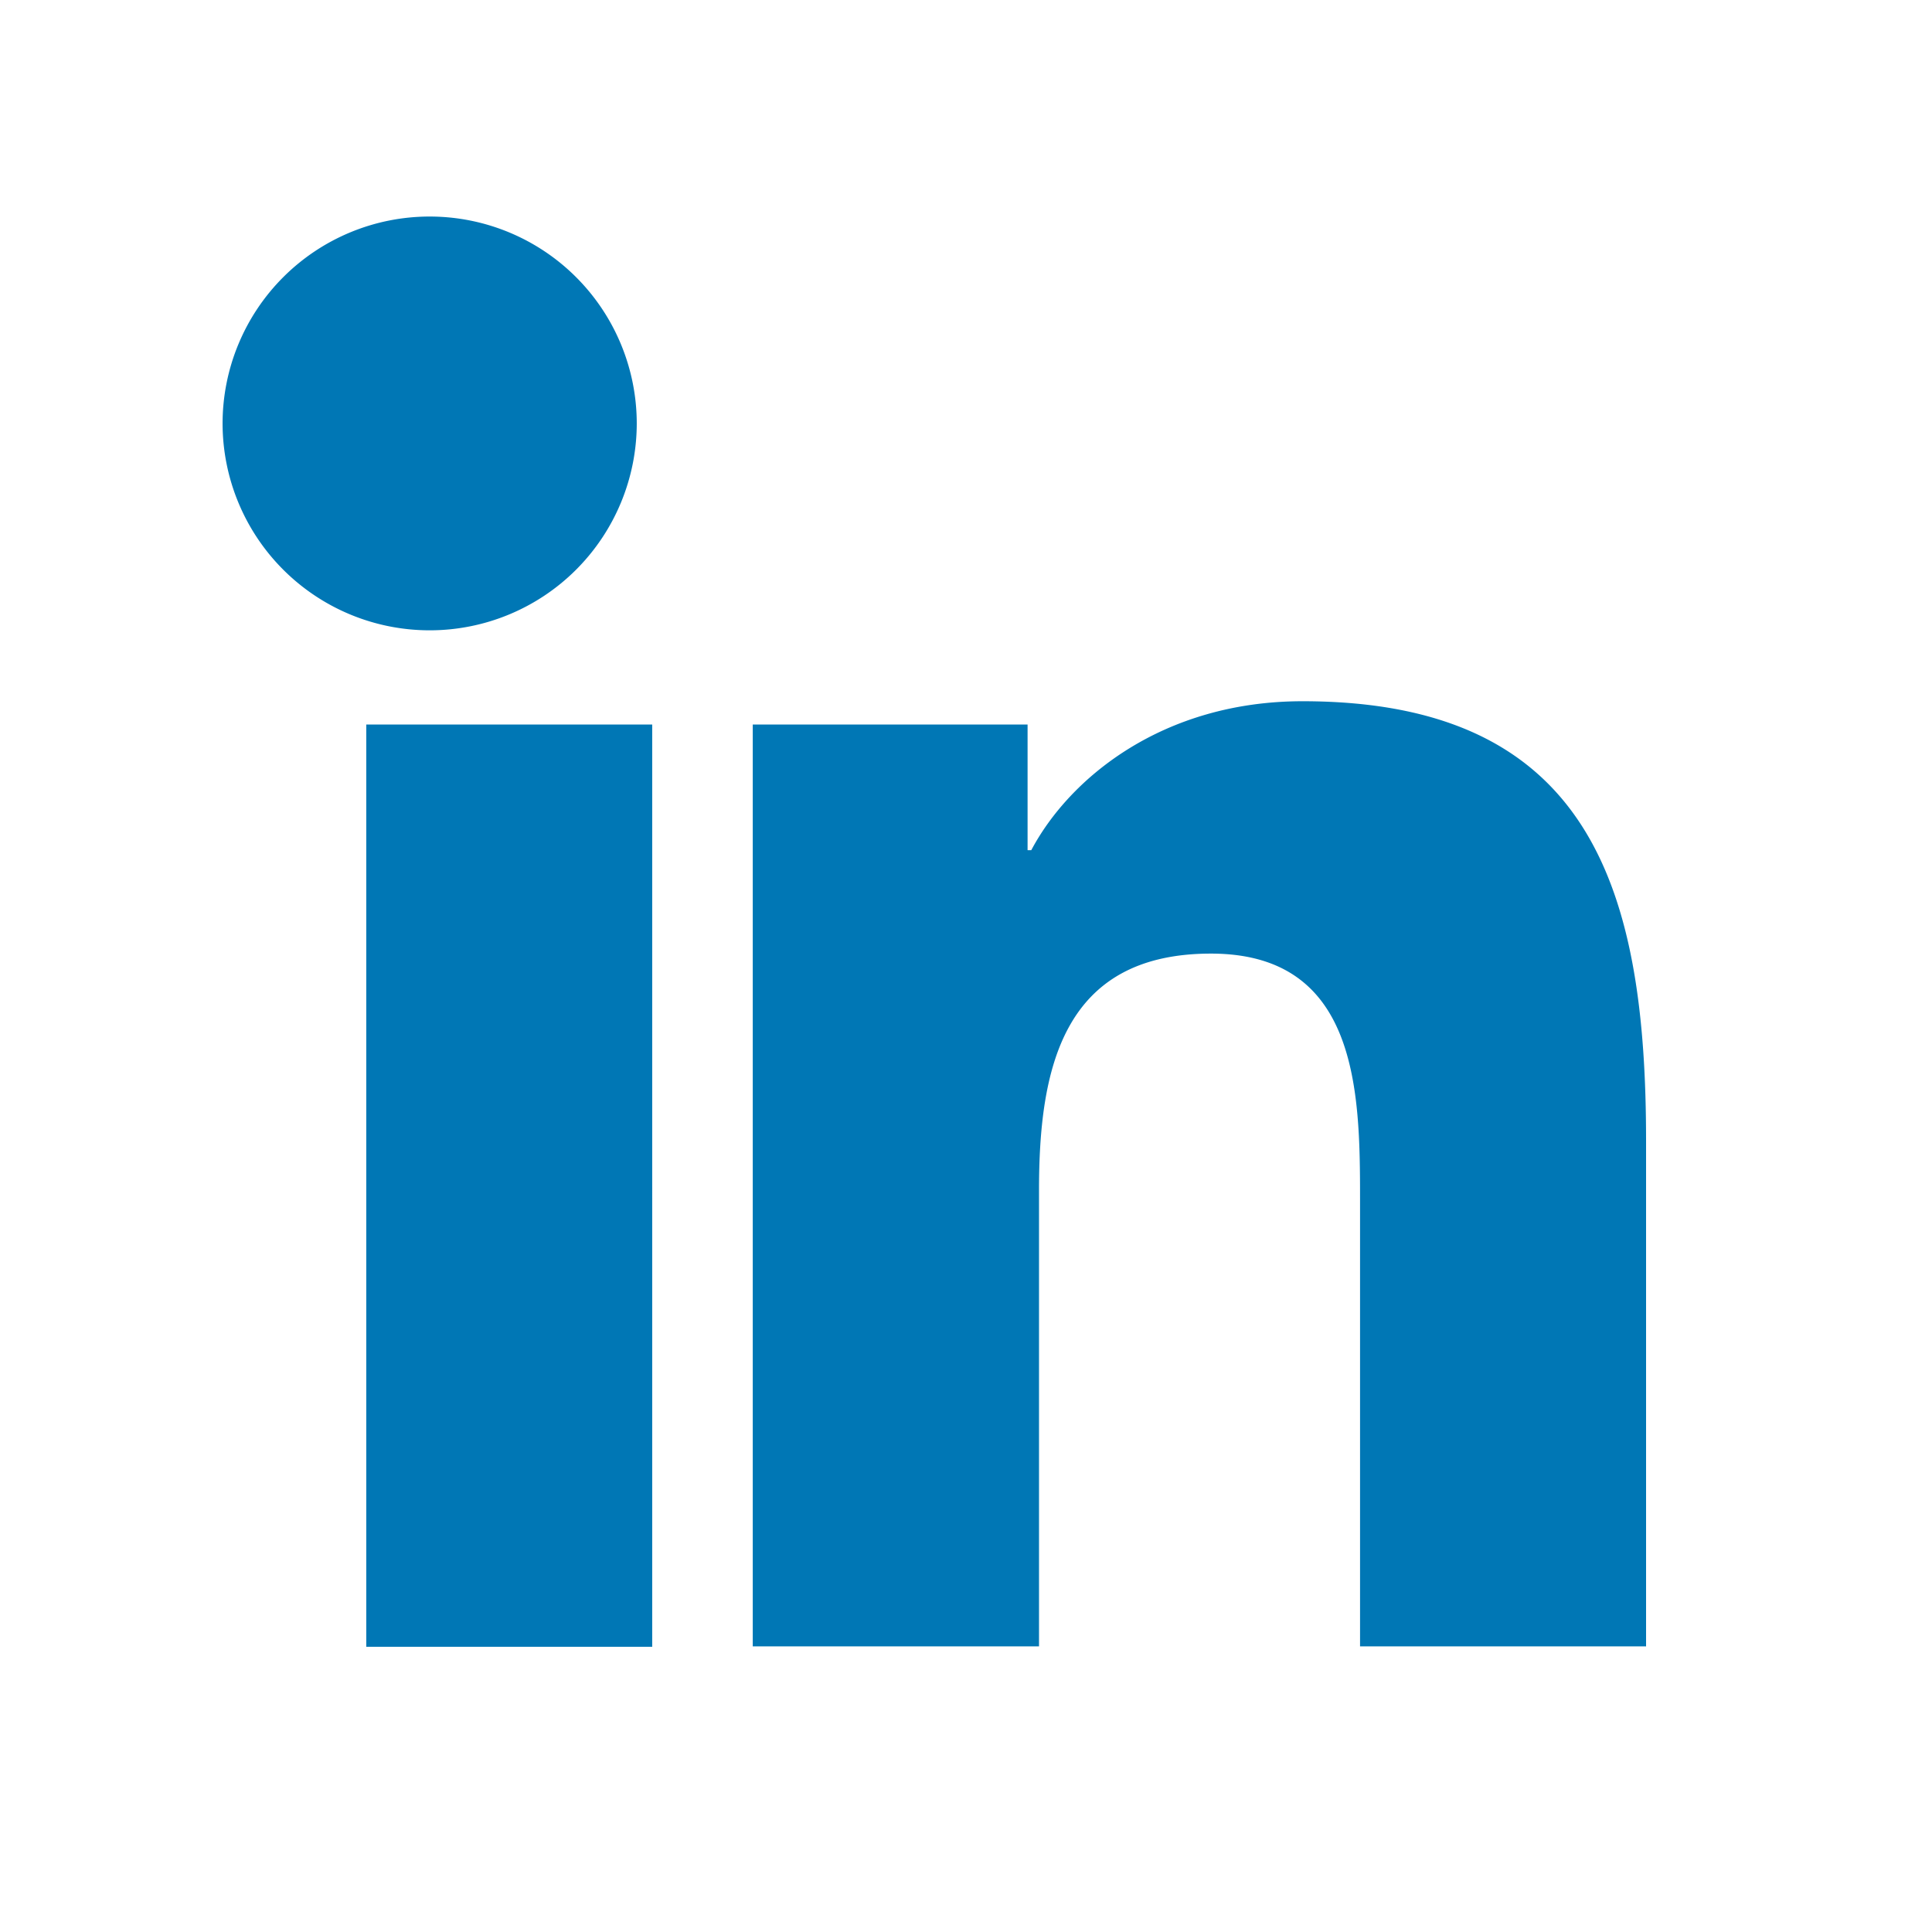 
<svg xmlns="http://www.w3.org/2000/svg" viewBox="0 0 24 24">
  <path d="M20.447 20.452h-3.552v-5.569c0-1.328-.027-3.037-1.852-3.037-1.853 0-2.136 1.445-2.136 2.939v5.667H9.351V9h3.414v1.561h.046c.477-.9 1.637-1.85 3.37-1.85 3.601 0 4.267 2.37 4.267 5.461v6.29zM5.338 7.83a2.572 2.572 0 01-2.573-2.57 2.572 2.572 0 012.573-2.57 2.572 2.572 0 012.572 2.57 2.572 2.572 0 01-2.572 2.57zm-.788 12.627h3.552V9h-3.552v11.457z" fill="#0077b5"/>
</svg>
